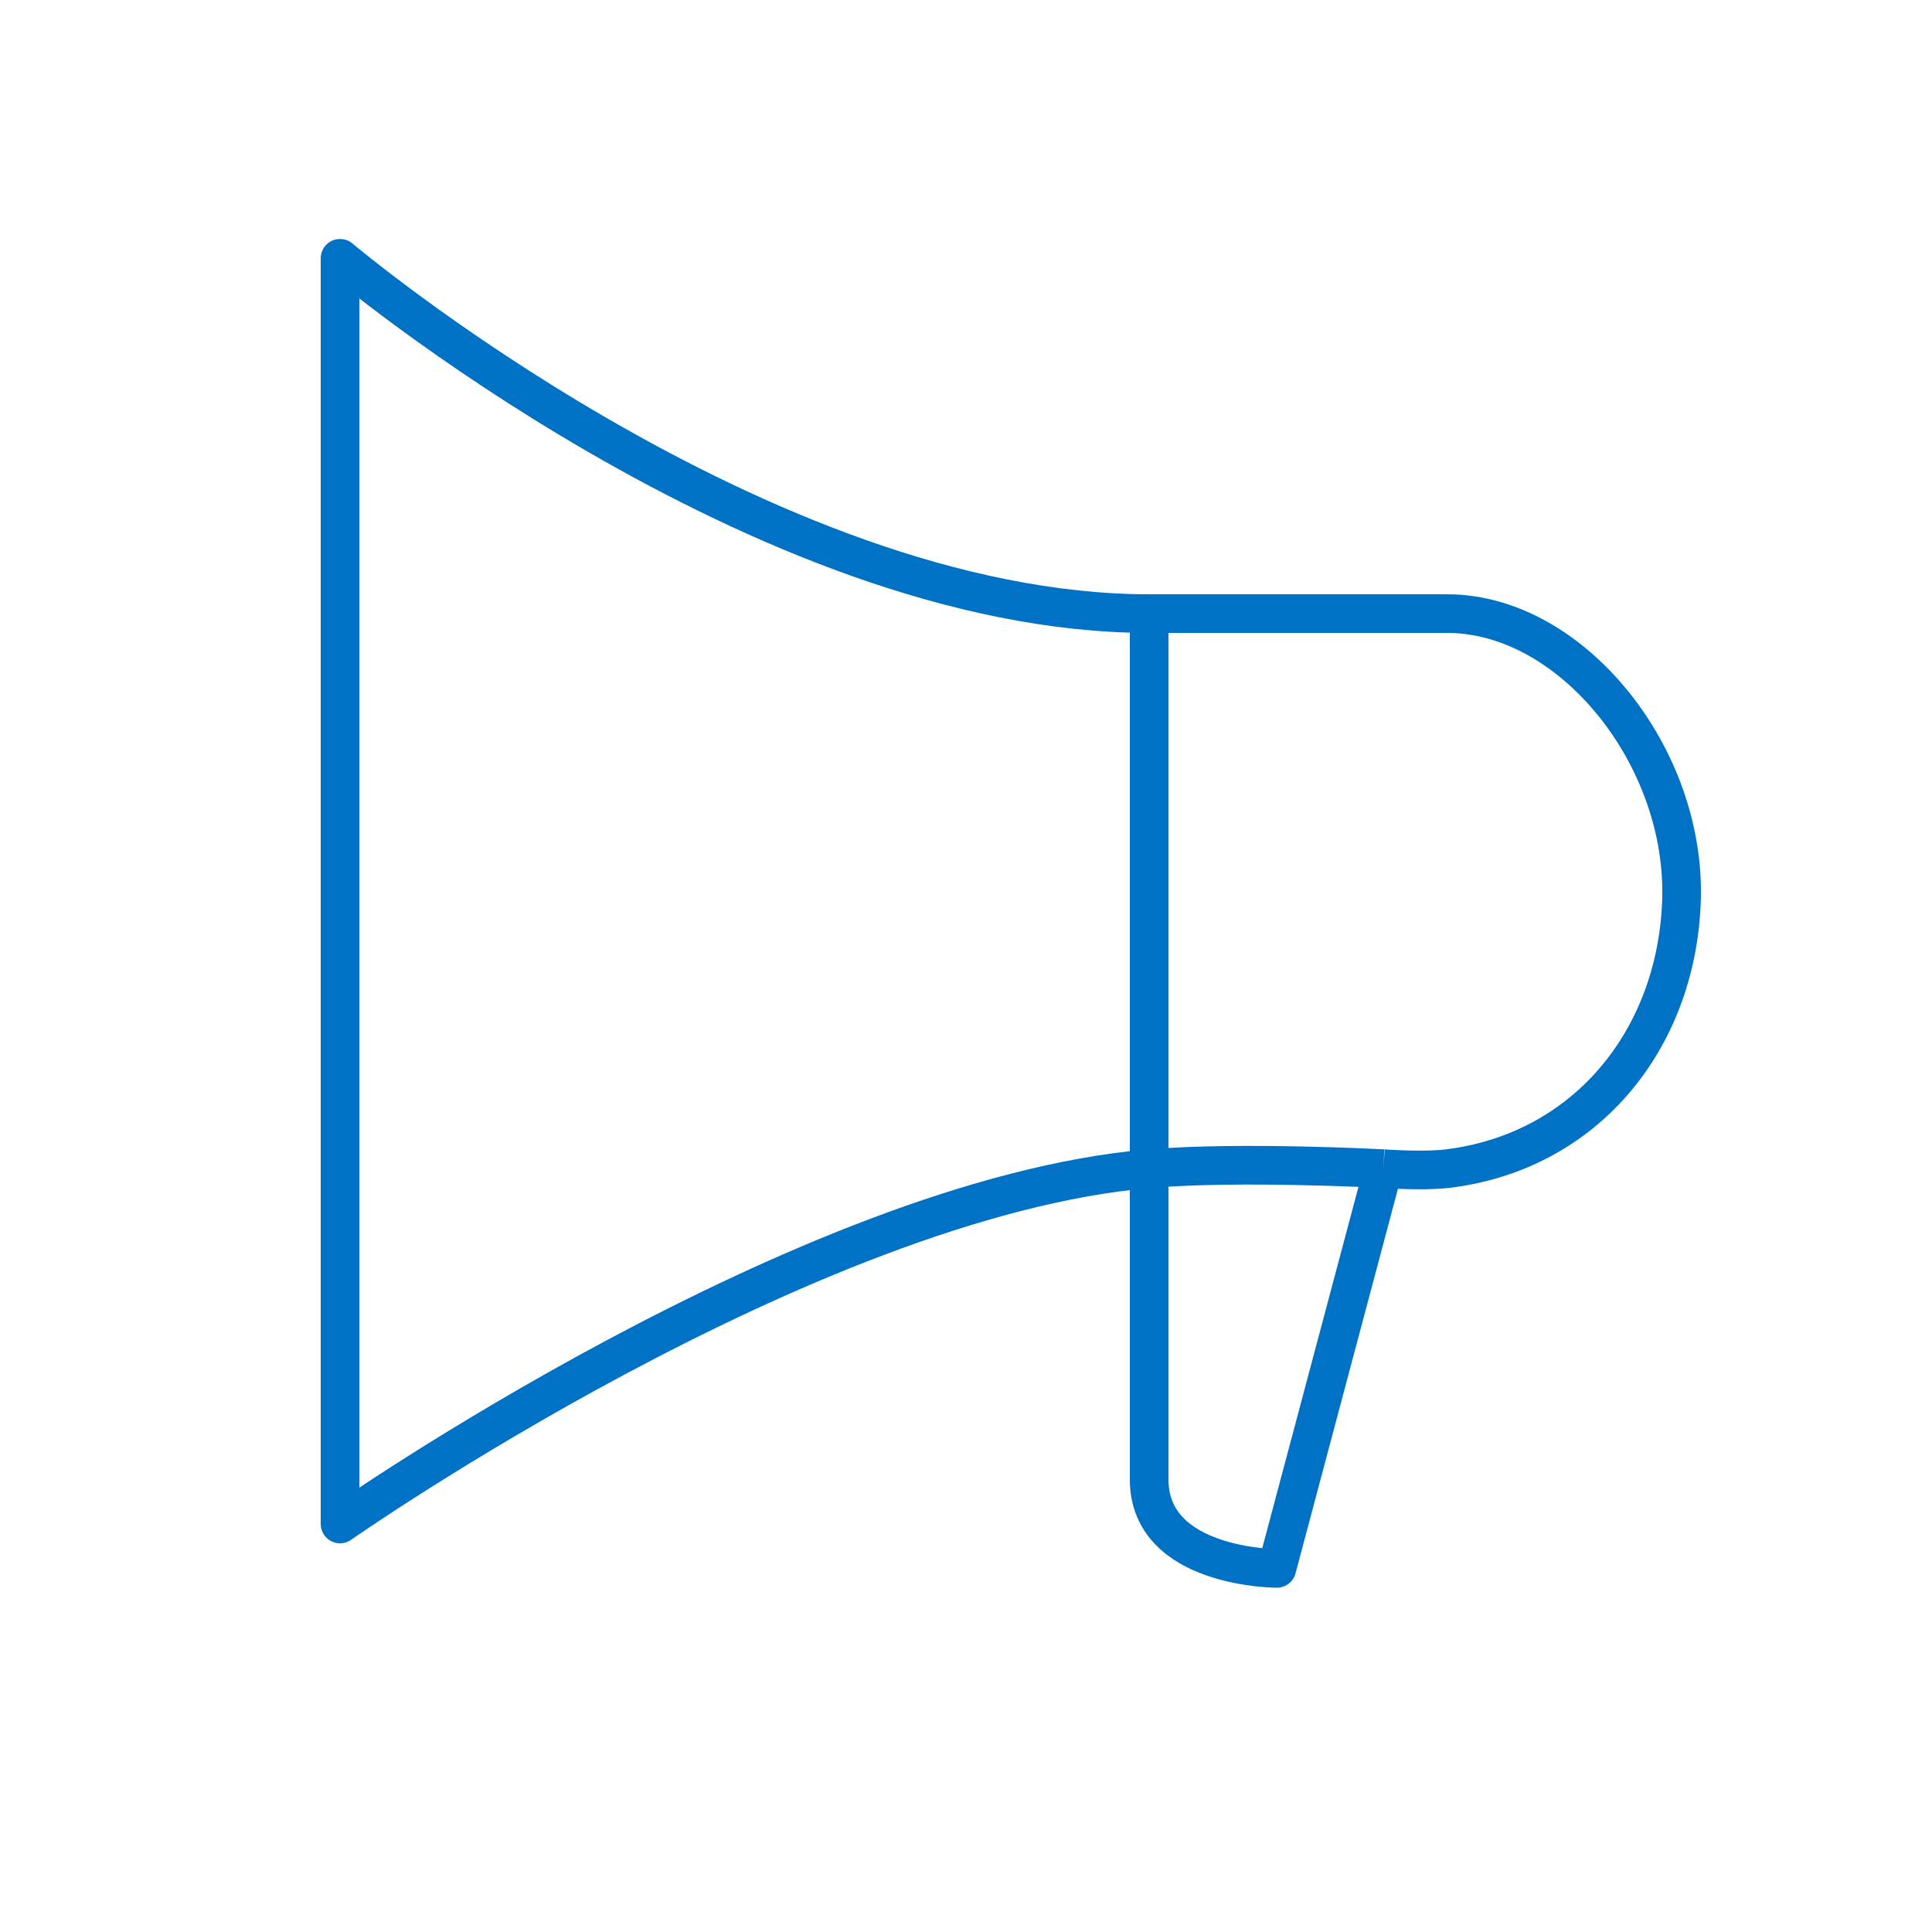 <?xml version="1.0" encoding="UTF-8"?>
<svg id="Layer_1" data-name="Layer 1" xmlns="http://www.w3.org/2000/svg" viewBox="0 0 100 100">
  <defs>
    <style>
      .cls-1 {
        fill: none;
        stroke: #0072c5;
        stroke-linejoin: round;
        stroke-width: 2px;
      }
    </style>
  </defs>
  <path class="cls-1" d="M59.48,31.76h15.43c6.45,0,12.42,7.43,12.12,14.94-.28,7.17-5,12.93-12.12,13.79-1.28.15-3.31,0-3.31,0M59.48,31.76c-20.08,0-41.88-18.39-41.88-18.39v65.51s24.08-16.86,41.88-18.39c4.72-.4,12.12,0,12.12,0M59.48,31.76v44.82c0,4.6,6.61,4.6,6.61,4.6l5.51-20.69"/>
</svg>